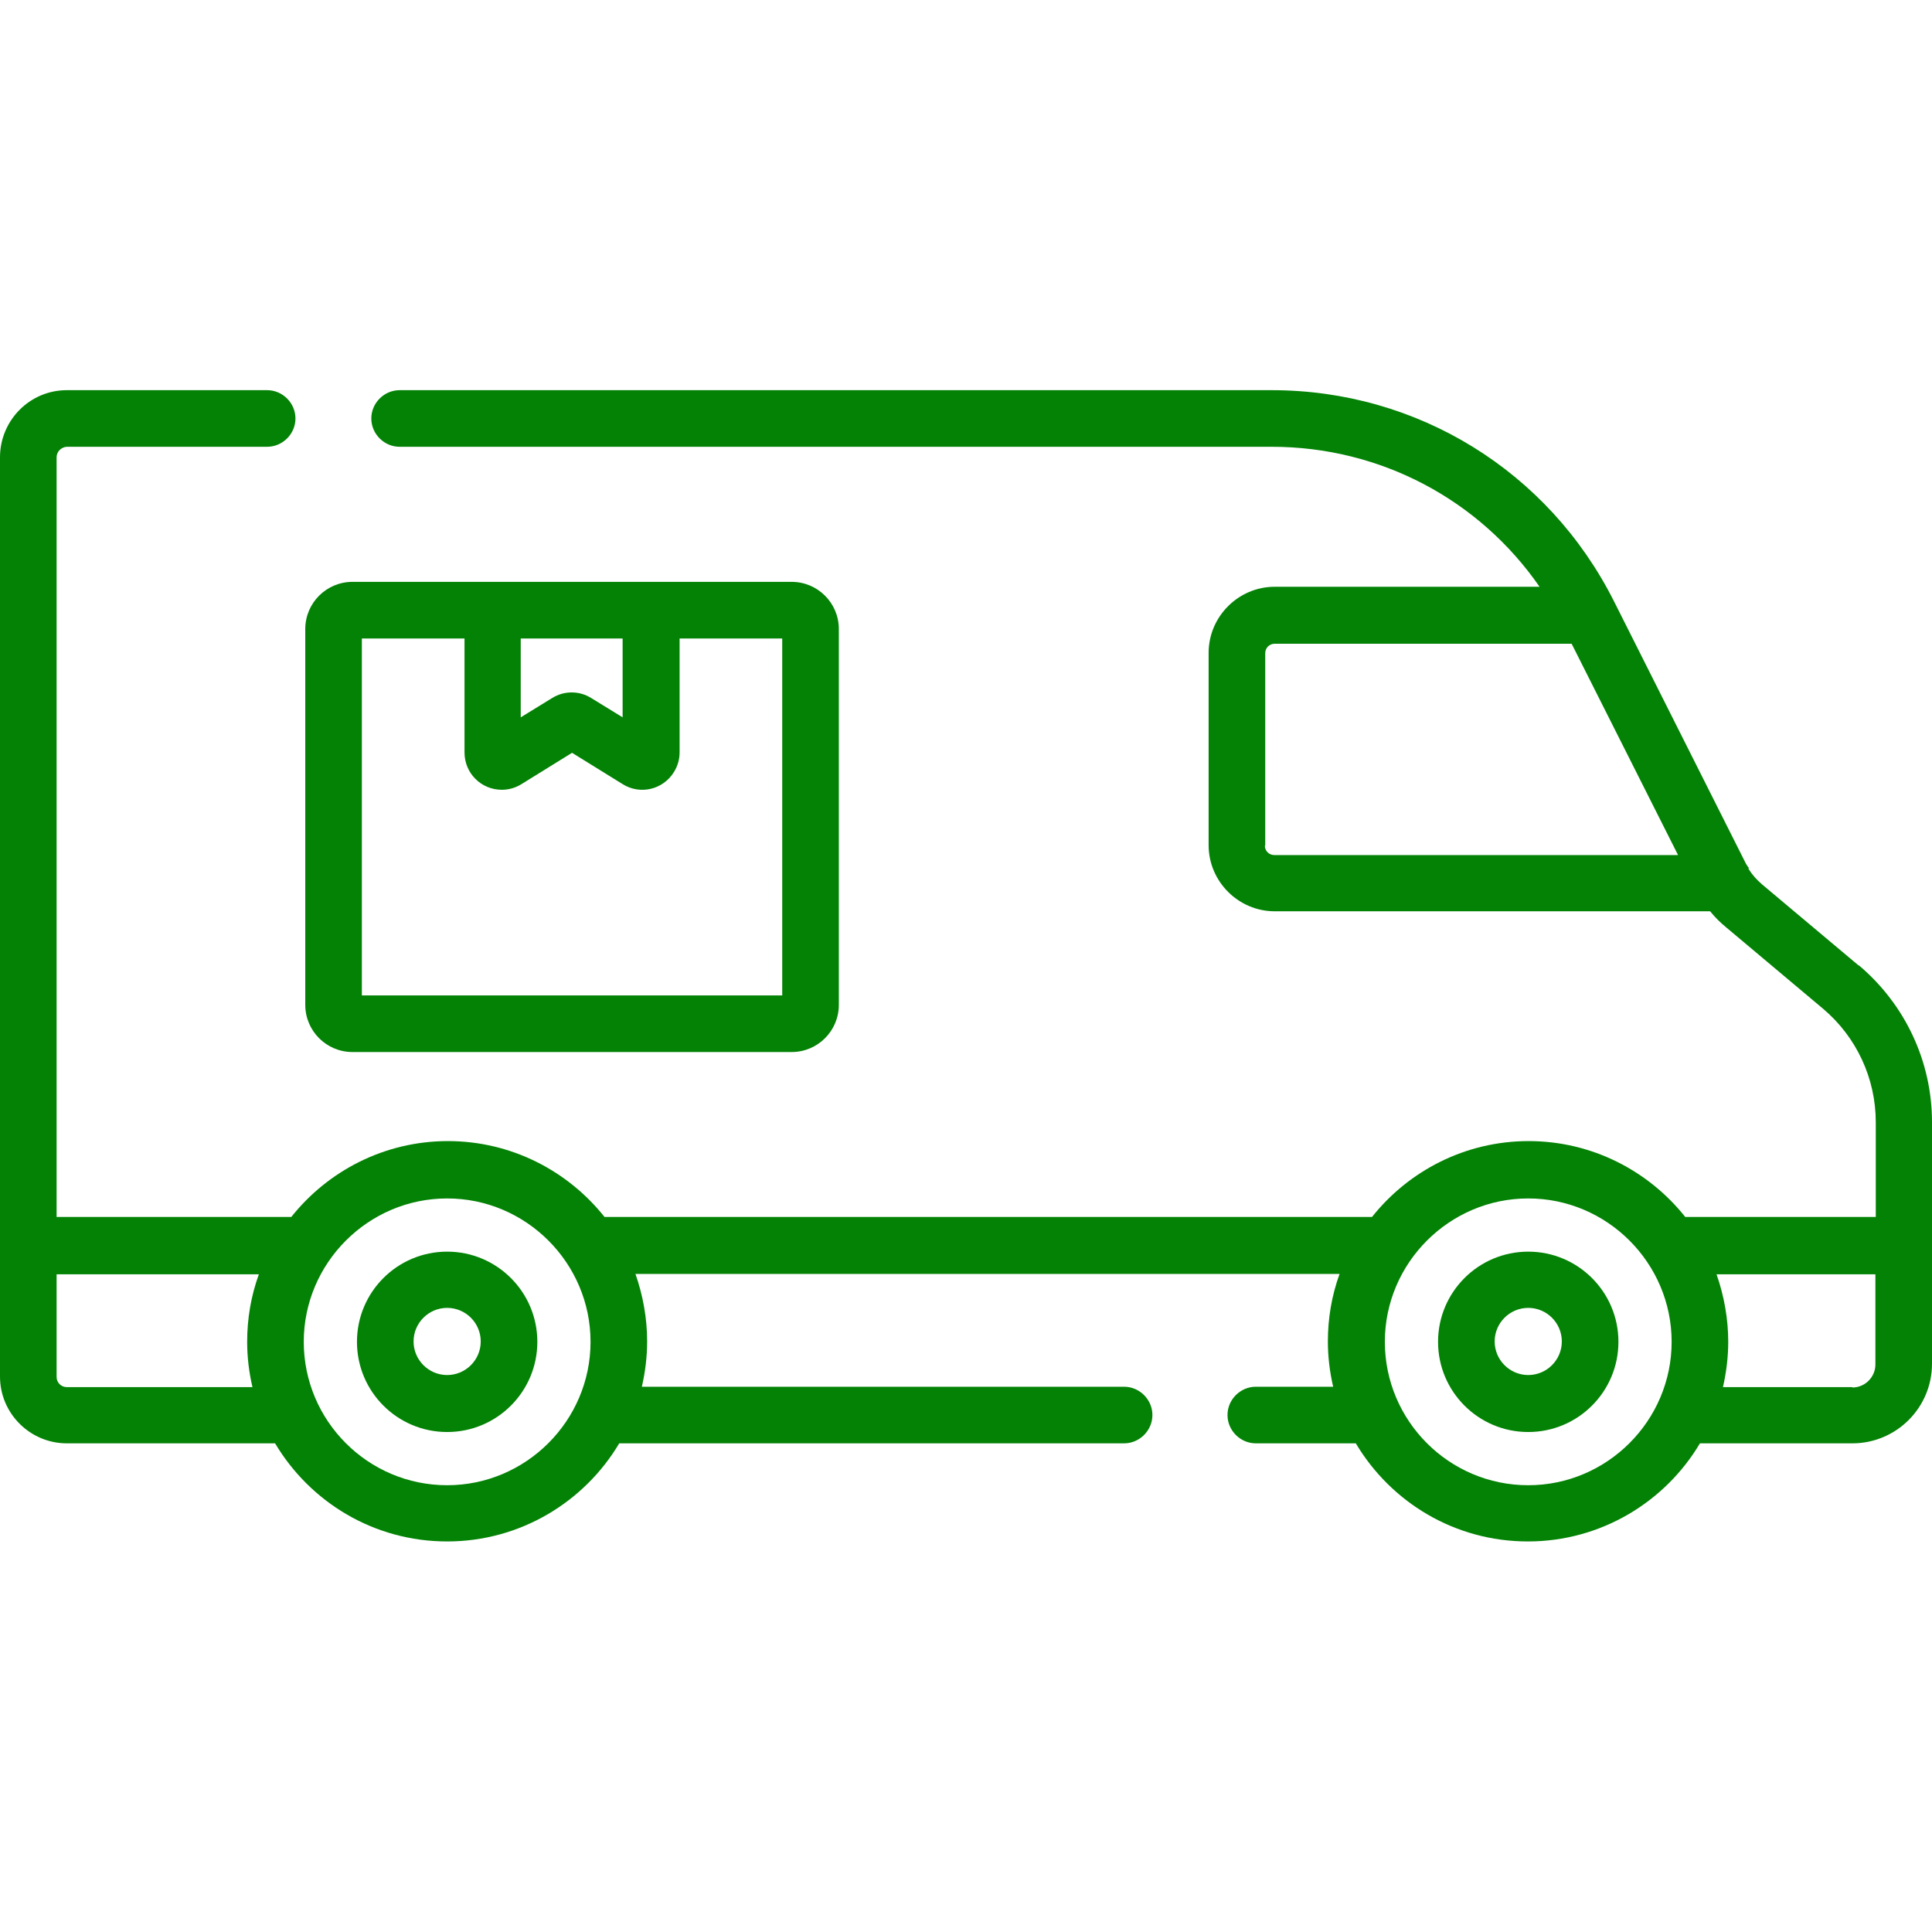 <svg xmlns="http://www.w3.org/2000/svg" viewBox="0 0 512 512"><defs><style>      .cls-1 {        fill: #038205;      }    </style></defs><g><g id="Capa_1"><g><path class="cls-1" d="M492.6,255.9l-25.6-21.5c-1.4-1.2-2.6-2.5-3.6-4.1,0,0,0-.1,0-.2v-.2c-.3-.3-.5-.7-.7-1h0s-35-69.6-35-69.6c-17.4-34.5-52.1-55.9-90.7-55.9H105.9c-4.1,0-7.5,3.4-7.5,7.5s3.4,7.5,7.5,7.5h231.1c28.8,0,55,14,71,37.1h-70.2c-9.6,0-17.5,7.9-17.5,17.5v51c0,9.6,7.9,17.5,17.5,17.5h115.4c1.3,1.6,2.7,3,4.3,4.3l25.6,21.5c8.9,7.5,14,18.5,14,30.1v25.1h-50.5c-9.7-12.2-24.7-20.1-41.5-20.1s-31.8,7.9-41.5,20.1h-203.4c-9.7-12.2-24.7-20.1-41.5-20.1s-31.8,7.9-41.5,20.1H15V121.2c0-1.5,1.2-2.7,2.7-2.8h53.1c4.1,0,7.5-3.4,7.5-7.5s-3.4-7.5-7.5-7.5H17.7c-9.8,0-17.7,8-17.7,17.8v243.6c0,9.8,8,17.7,17.7,17.7h55.2c9.3,15.6,26.2,26,45.6,26s36.4-10.5,45.6-26h133.8c4.1,0,7.5-3.4,7.5-7.5s-3.4-7.5-7.5-7.5h-127.8c.9-3.9,1.4-8,1.4-12,0-6.1-1.1-12.2-3.1-17.9h186.6c-2.1,5.8-3.1,11.8-3.1,17.9,0,4.1.5,8.1,1.4,12h-20.5c-4.1,0-7.5,3.4-7.5,7.5s3.4,7.5,7.5,7.5h26.5c9.3,15.6,26.2,26,45.6,26s36.4-10.5,45.6-26h40.4c11.6,0,21.1-9.4,21.1-21.1v-64c0-16.1-7.1-31.2-19.4-41.6h0ZM335.3,224.1v-51c0-1.4,1.1-2.5,2.5-2.5h78.7l28.2,56h-107c-1.4,0-2.5-1.1-2.5-2.5ZM17.7,367.6c-1.5,0-2.7-1.2-2.7-2.7v-27.2h53.6c-2.1,5.8-3.1,11.8-3.1,17.9,0,4.1.5,8.1,1.4,12H17.7ZM118.5,393.6c-21,0-38-17.1-38-38s17.1-38,38-38,38,17.1,38,38-17.1,38-38,38ZM405,393.6c-21,0-38-17.1-38-38s17.1-38,38-38,38,17.1,38,38-17.1,38-38,38ZM490.9,367.6h-34.3c.9-3.9,1.4-8,1.4-12,0-6.1-1.1-12.2-3.1-17.9h42.1v23.9c0,3.3-2.7,6.1-6.1,6.1h0Z"></path><path class="cls-1" d="M405,331.7c-13.2,0-23.9,10.7-23.9,23.9s10.7,23.9,23.9,23.9,23.9-10.7,23.9-23.9-10.7-23.9-23.9-23.9ZM405,364.4c-4.9,0-8.9-4-8.9-8.9s4-8.9,8.9-8.9,8.9,4,8.9,8.9-4,8.9-8.9,8.9ZM118.5,331.7c-13.2,0-23.9,10.7-23.9,23.9s10.7,23.9,23.9,23.9,23.9-10.7,23.9-23.9-10.7-23.9-23.9-23.9ZM118.5,364.4c-4.9,0-8.9-4-8.9-8.9s4-8.9,8.9-8.9,8.9,4,8.9,8.9-4,8.9-8.9,8.9ZM93.4,278.8h116.4c6.9,0,12.5-5.6,12.5-12.5v-99.6c0-6.9-5.6-12.5-12.5-12.5h-116.4c-6.9,0-12.5,5.6-12.5,12.5v99.6c0,6.9,5.6,12.5,12.5,12.5ZM138.1,169.2h26.9v20.9l-8.3-5.1c-3.2-2-7.2-2-10.4,0l-8.3,5.1v-20.9ZM95.9,169.2h27.2v30.2c0,5.5,4.4,9.9,9.9,9.9,1.8,0,3.6-.5,5.2-1.5l13.4-8.3,13.4,8.3c4.6,2.9,10.7,1.5,13.6-3.2,1-1.6,1.5-3.4,1.5-5.2v-30.2h27.2v94.6h-111.4v-94.6Z"></path></g></g></g></svg>
